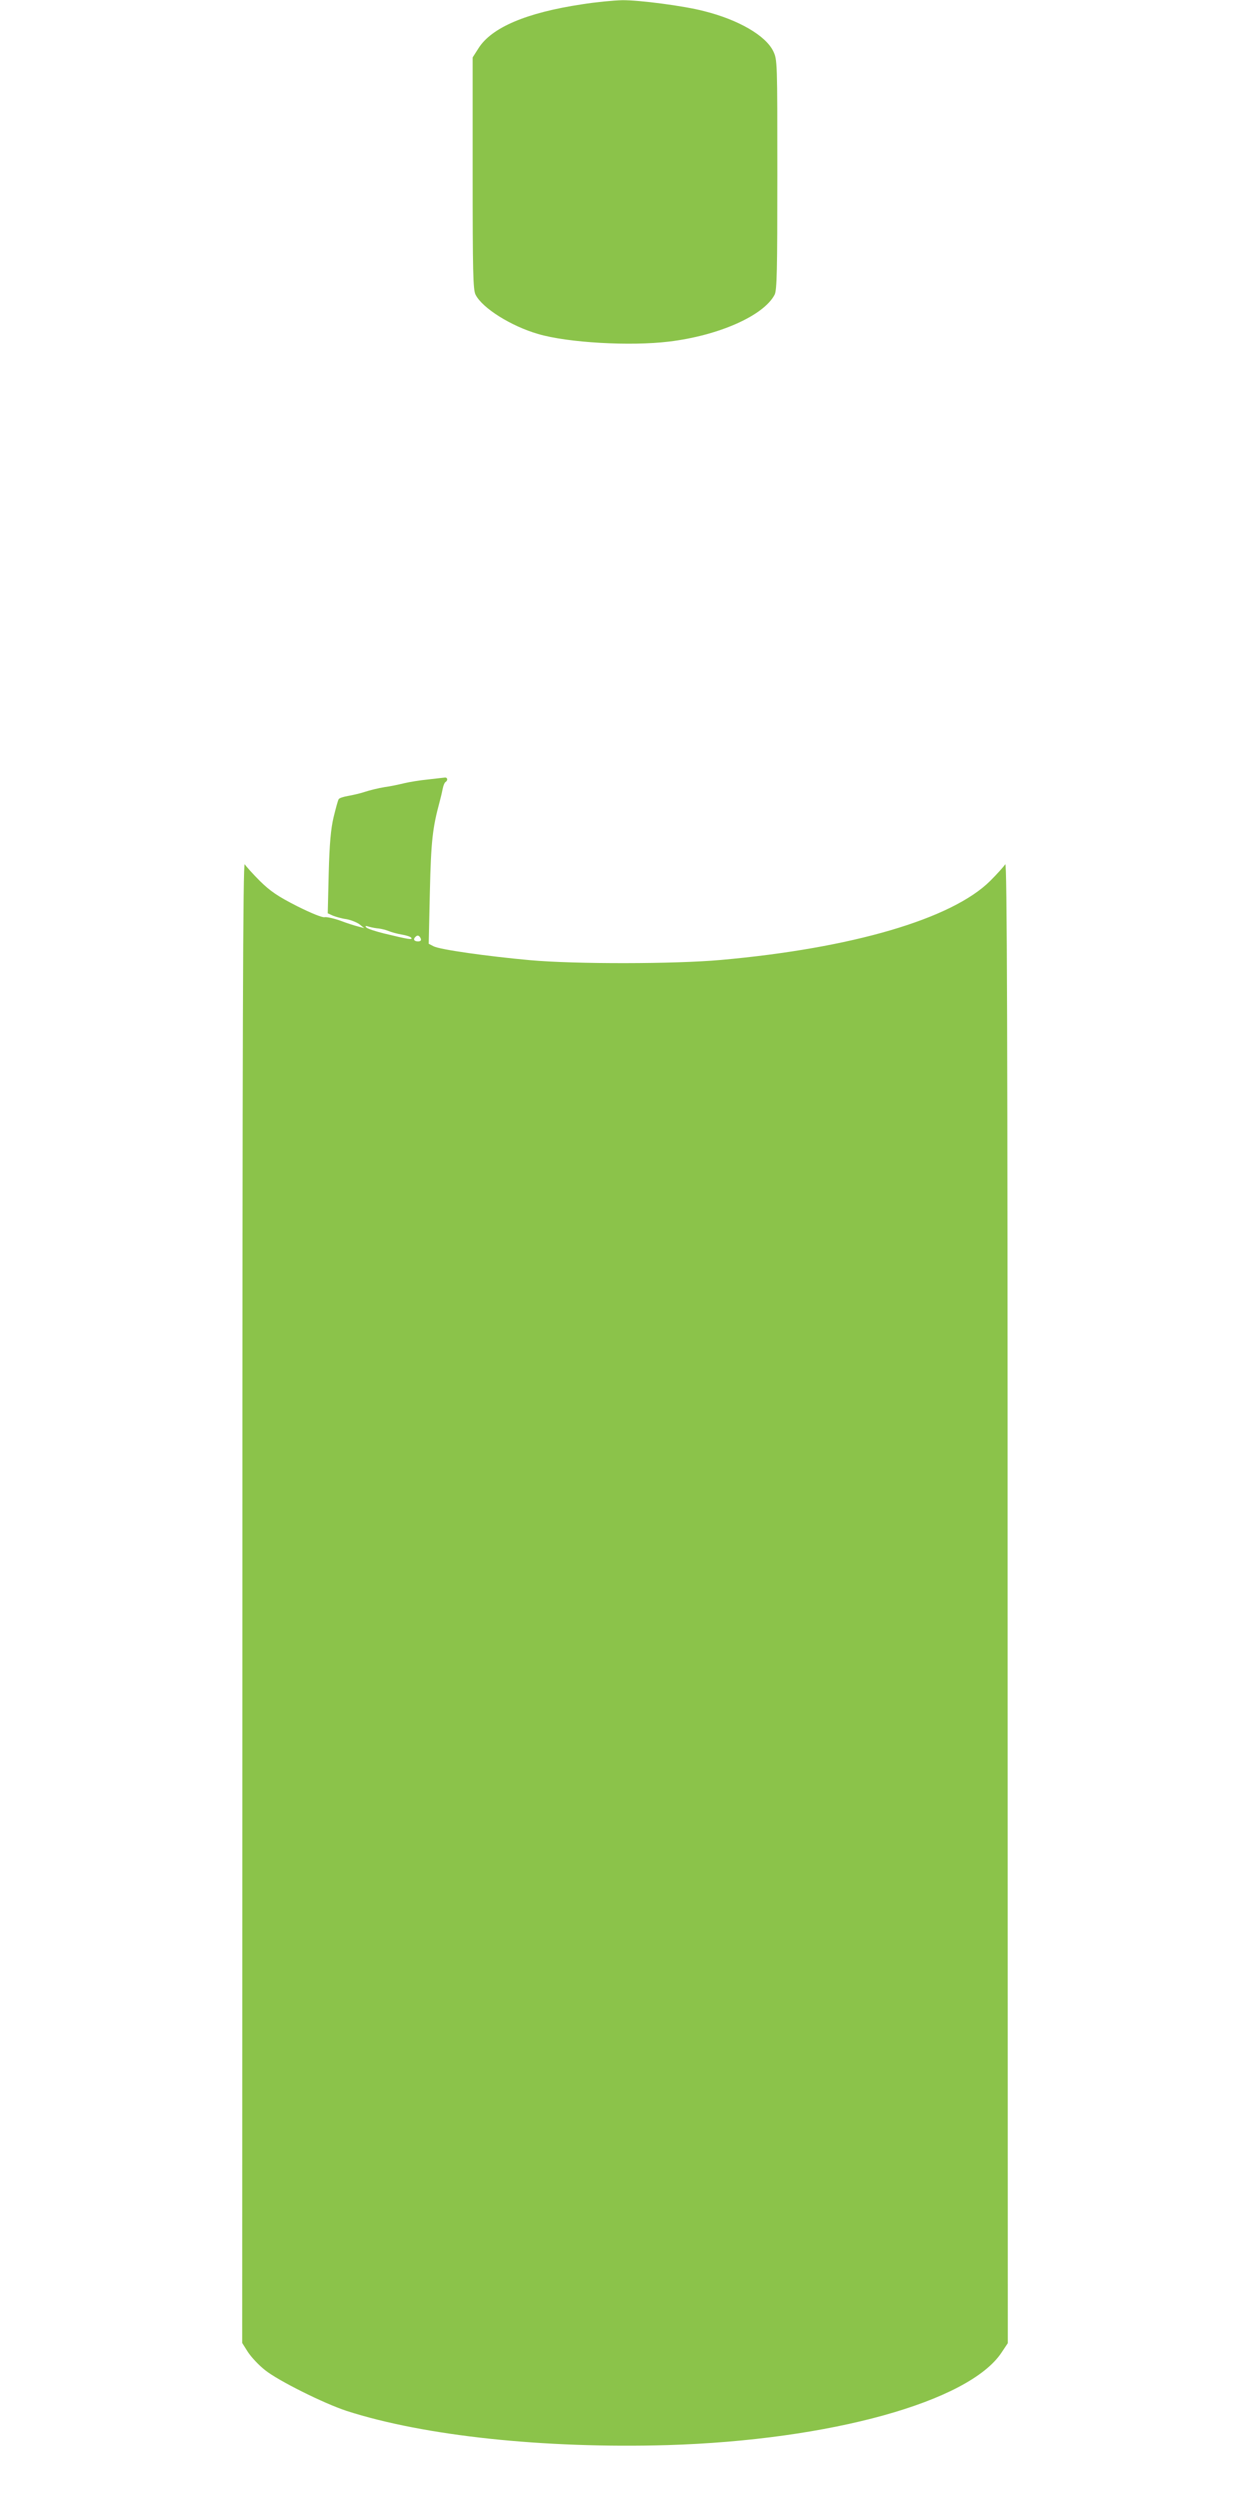 <?xml version="1.0" standalone="no"?>
<!DOCTYPE svg PUBLIC "-//W3C//DTD SVG 20010904//EN"
 "http://www.w3.org/TR/2001/REC-SVG-20010904/DTD/svg10.dtd">
<svg version="1.0" xmlns="http://www.w3.org/2000/svg"
 width="640pt" height="1280pt" viewBox="0 0 640 1280"
 preserveAspectRatio="xMidYMid meet">
<g transform="translate(0,1280) scale(0.1,-0.1)"
fill="#8bc34a" stroke="none">
<path d="M2980 12778 c-286 -43 -463 -119 -530 -225 l-30 -47 0 -593 c0 -502
2 -598 15 -622 35 -69 182 -161 320 -201 152 -45 472 -63 670 -39 256 31 485
133 541 240 12 23 14 125 14 615 0 580 0 588 -21 632 -39 80 -178 161 -354
205 -102 27 -334 57 -419 56 -45 -1 -137 -10 -206 -21z"/>
<path d="M2190 8809 c-41 -4 -95 -13 -120 -19 -25 -6 -70 -16 -101 -20 -31 -5
-76 -16 -100 -24 -24 -8 -63 -17 -86 -21 -24 -4 -46 -11 -49 -17 -4 -6 -15
-47 -26 -92 -14 -59 -21 -135 -25 -286 l-5 -206 26 -12 c15 -6 46 -15 69 -18
23 -4 53 -16 67 -26 l25 -20 -30 8 c-17 4 -58 17 -92 30 -34 12 -70 20 -81 18
-11 -3 -68 20 -142 57 -98 50 -136 76 -189 128 -36 36 -71 75 -78 86 -9 15
-12 -841 -12 -3776 l-1 -3795 29 -46 c17 -26 56 -68 88 -93 67 -54 302 -171
418 -209 397 -128 1007 -193 1642 -175 833 25 1544 222 1711 474 l32 48 -1
3796 c0 2935 -3 3791 -12 3776 -7 -11 -41 -49 -77 -85 -196 -195 -708 -345
-1380 -405 -234 -21 -745 -22 -977 -1 -219 20 -461 54 -493 71 l-25 13 6 268
c6 260 14 326 50 459 6 22 13 52 16 68 3 15 9 30 14 33 13 8 11 24 -3 23 -7
-1 -47 -5 -88 -10z m-250 -763 c14 -2 36 -7 50 -13 14 -6 44 -14 67 -18 24 -4
46 -11 49 -17 7 -11 -13 -8 -141 23 -44 11 -84 24 -90 31 -7 8 -3 9 15 3 14
-4 36 -8 50 -9z m214 -51 c4 -10 -1 -15 -14 -15 -20 0 -26 11 -13 23 10 11 20
8 27 -8z"/>
</g>
</svg>
